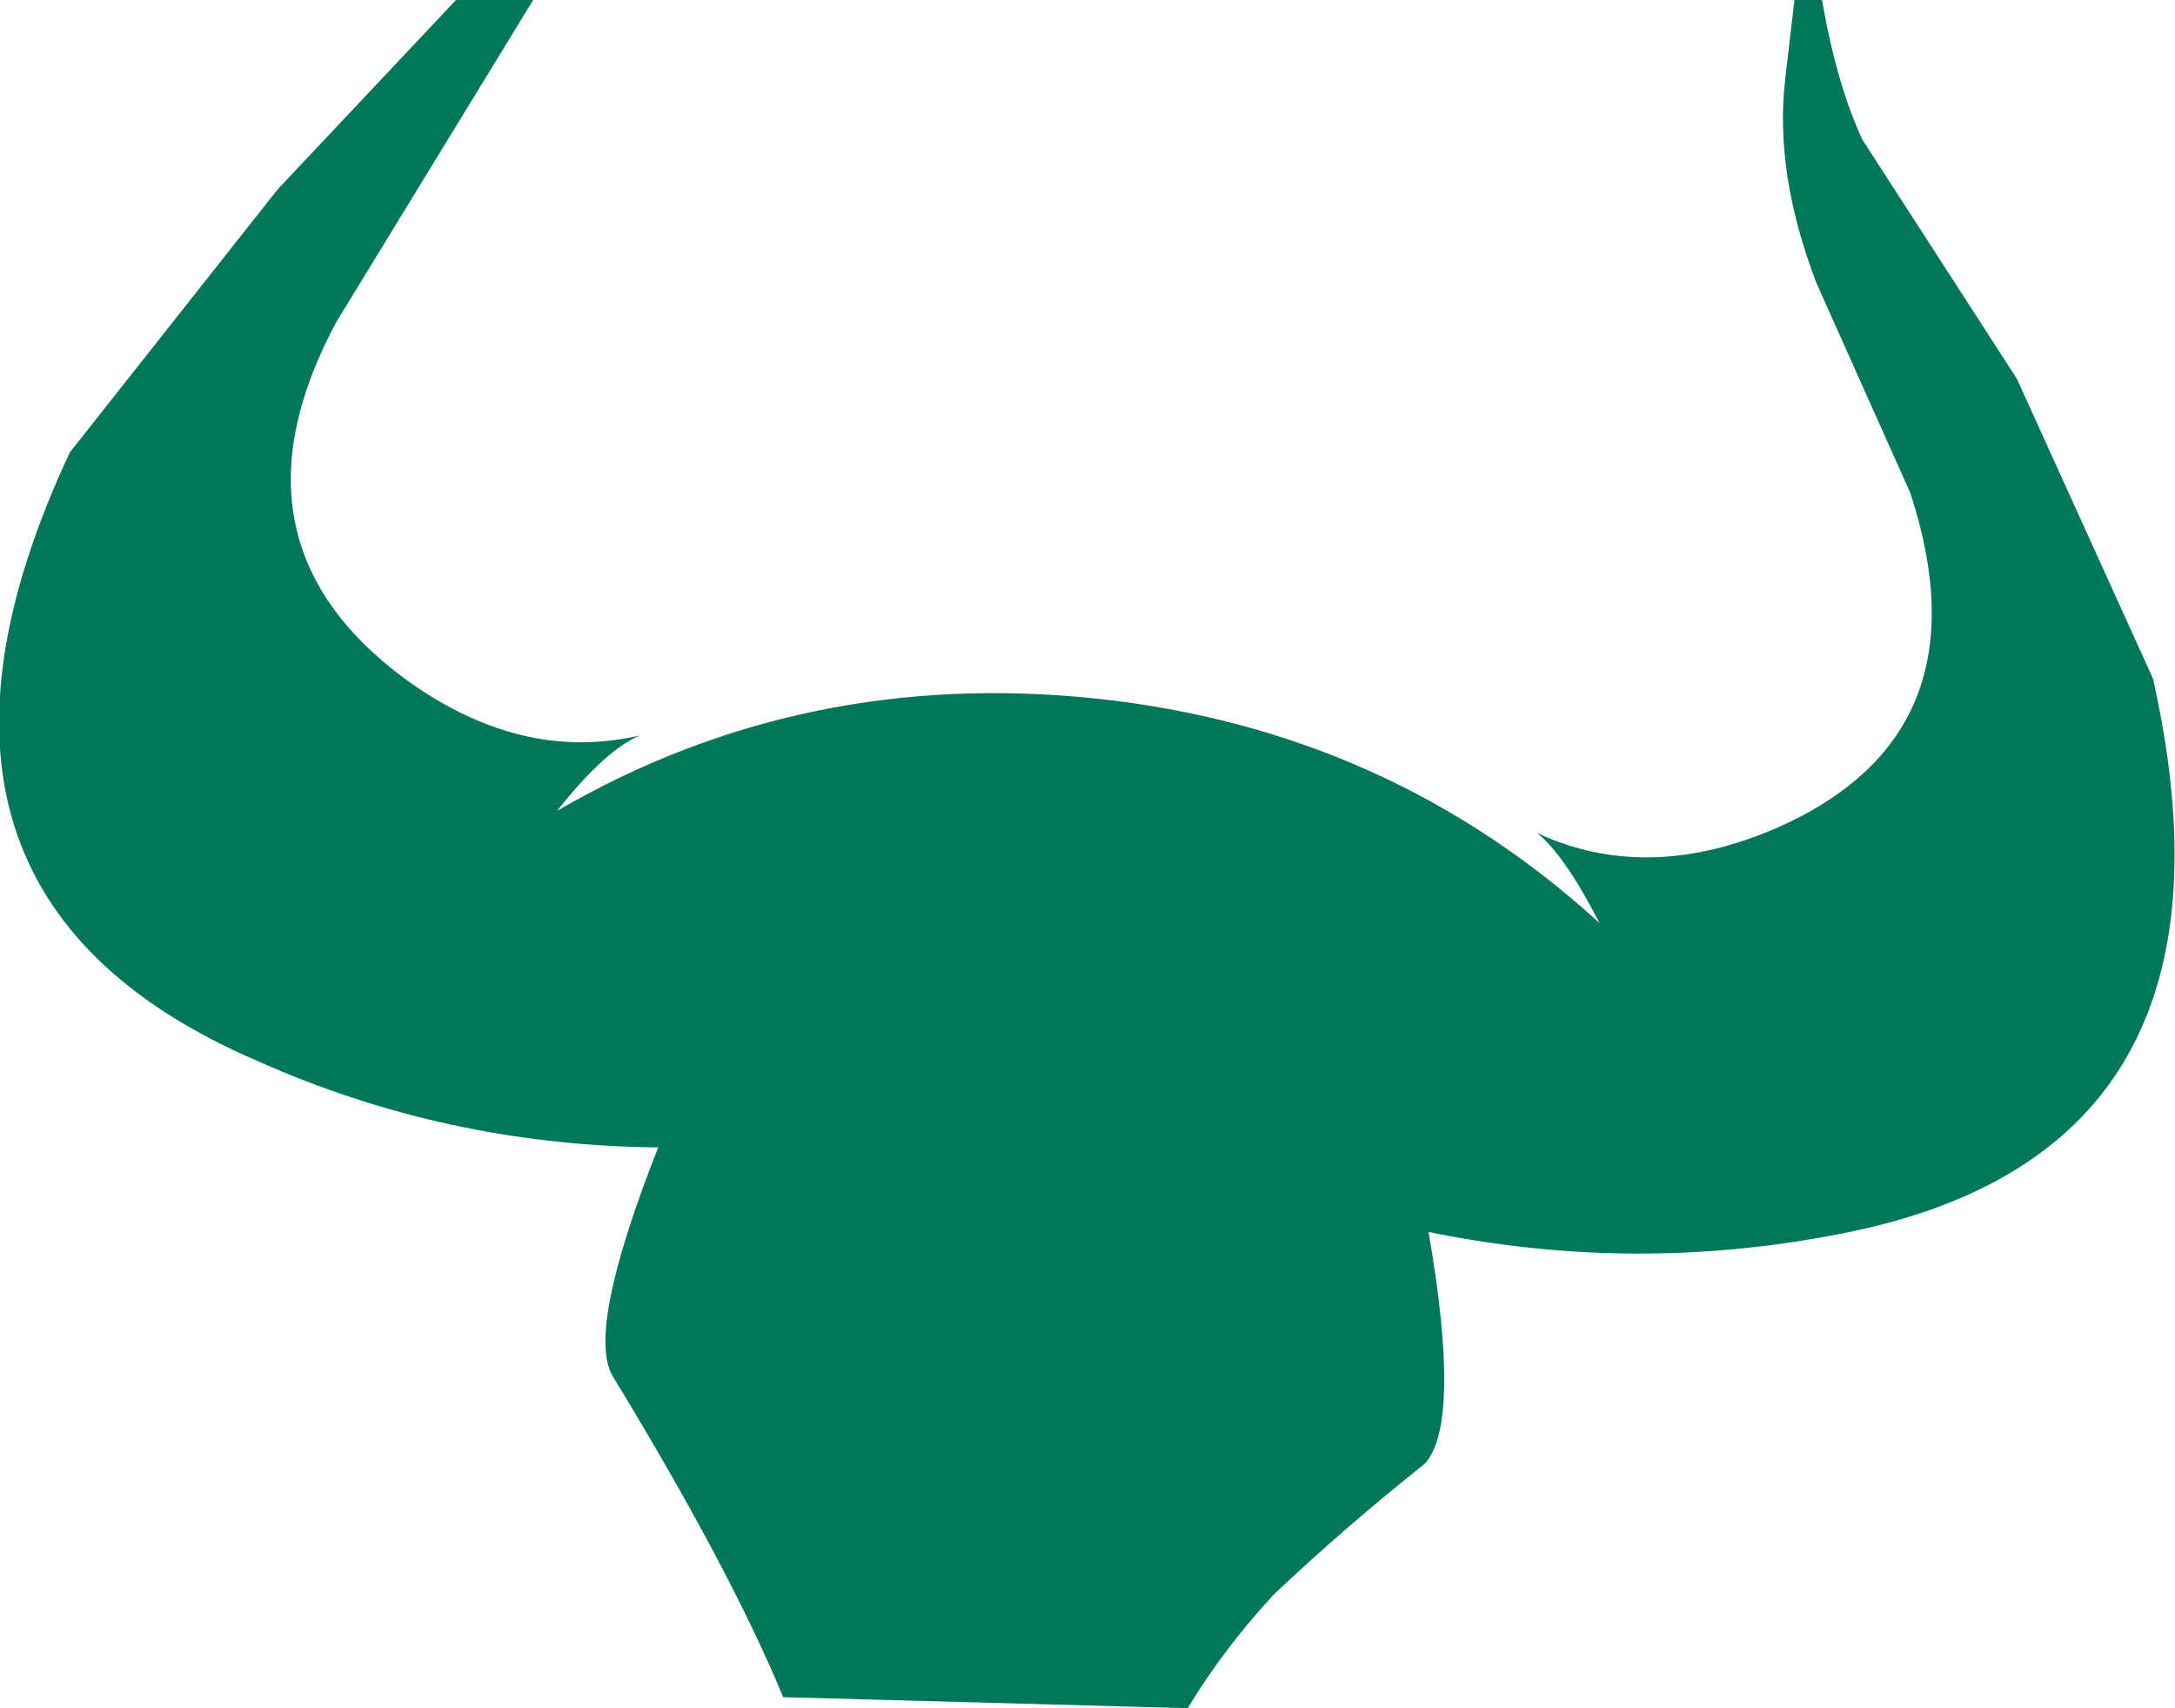 <?xml version="1.0" encoding="UTF-8" standalone="no"?>
<svg xmlns:xlink="http://www.w3.org/1999/xlink" height="46.45px" width="59.15px" xmlns="http://www.w3.org/2000/svg">
  <g transform="matrix(1.0, 0.0, 0.0, 1.0, 0.0, 0.0)">
    <path d="M7.55 5.15 L12.4 0.0 14.5 0.0 9.15 8.75 Q5.95 14.7 11.0 18.45 14.15 20.75 17.4 20.0 16.45 20.4 15.15 22.05 21.85 18.15 29.85 19.0 37.75 19.85 43.5 25.1 42.55 23.25 41.8 22.65 44.8 24.05 48.35 22.5 54.1 19.95 51.95 13.4 L49.4 7.7 Q48.25 4.7 48.55 2.15 L48.8 0.0 49.55 0.0 Q49.95 2.3 50.65 3.8 L54.85 10.3 58.55 18.45 Q61.45 31.35 50.05 33.55 44.45 34.65 38.85 33.5 39.75 38.7 38.75 39.8 36.55 41.55 34.65 43.35 33.3 44.8 32.3 46.45 L21.3 46.15 Q19.85 42.65 16.65 37.4 15.95 36.15 17.9 31.2 12.15 31.15 7.0 28.85 -3.7 24.25 1.9 12.3 L7.55 5.15" fill="#007759" fill-rule="evenodd" stroke="none"/>
  </g>
</svg>

